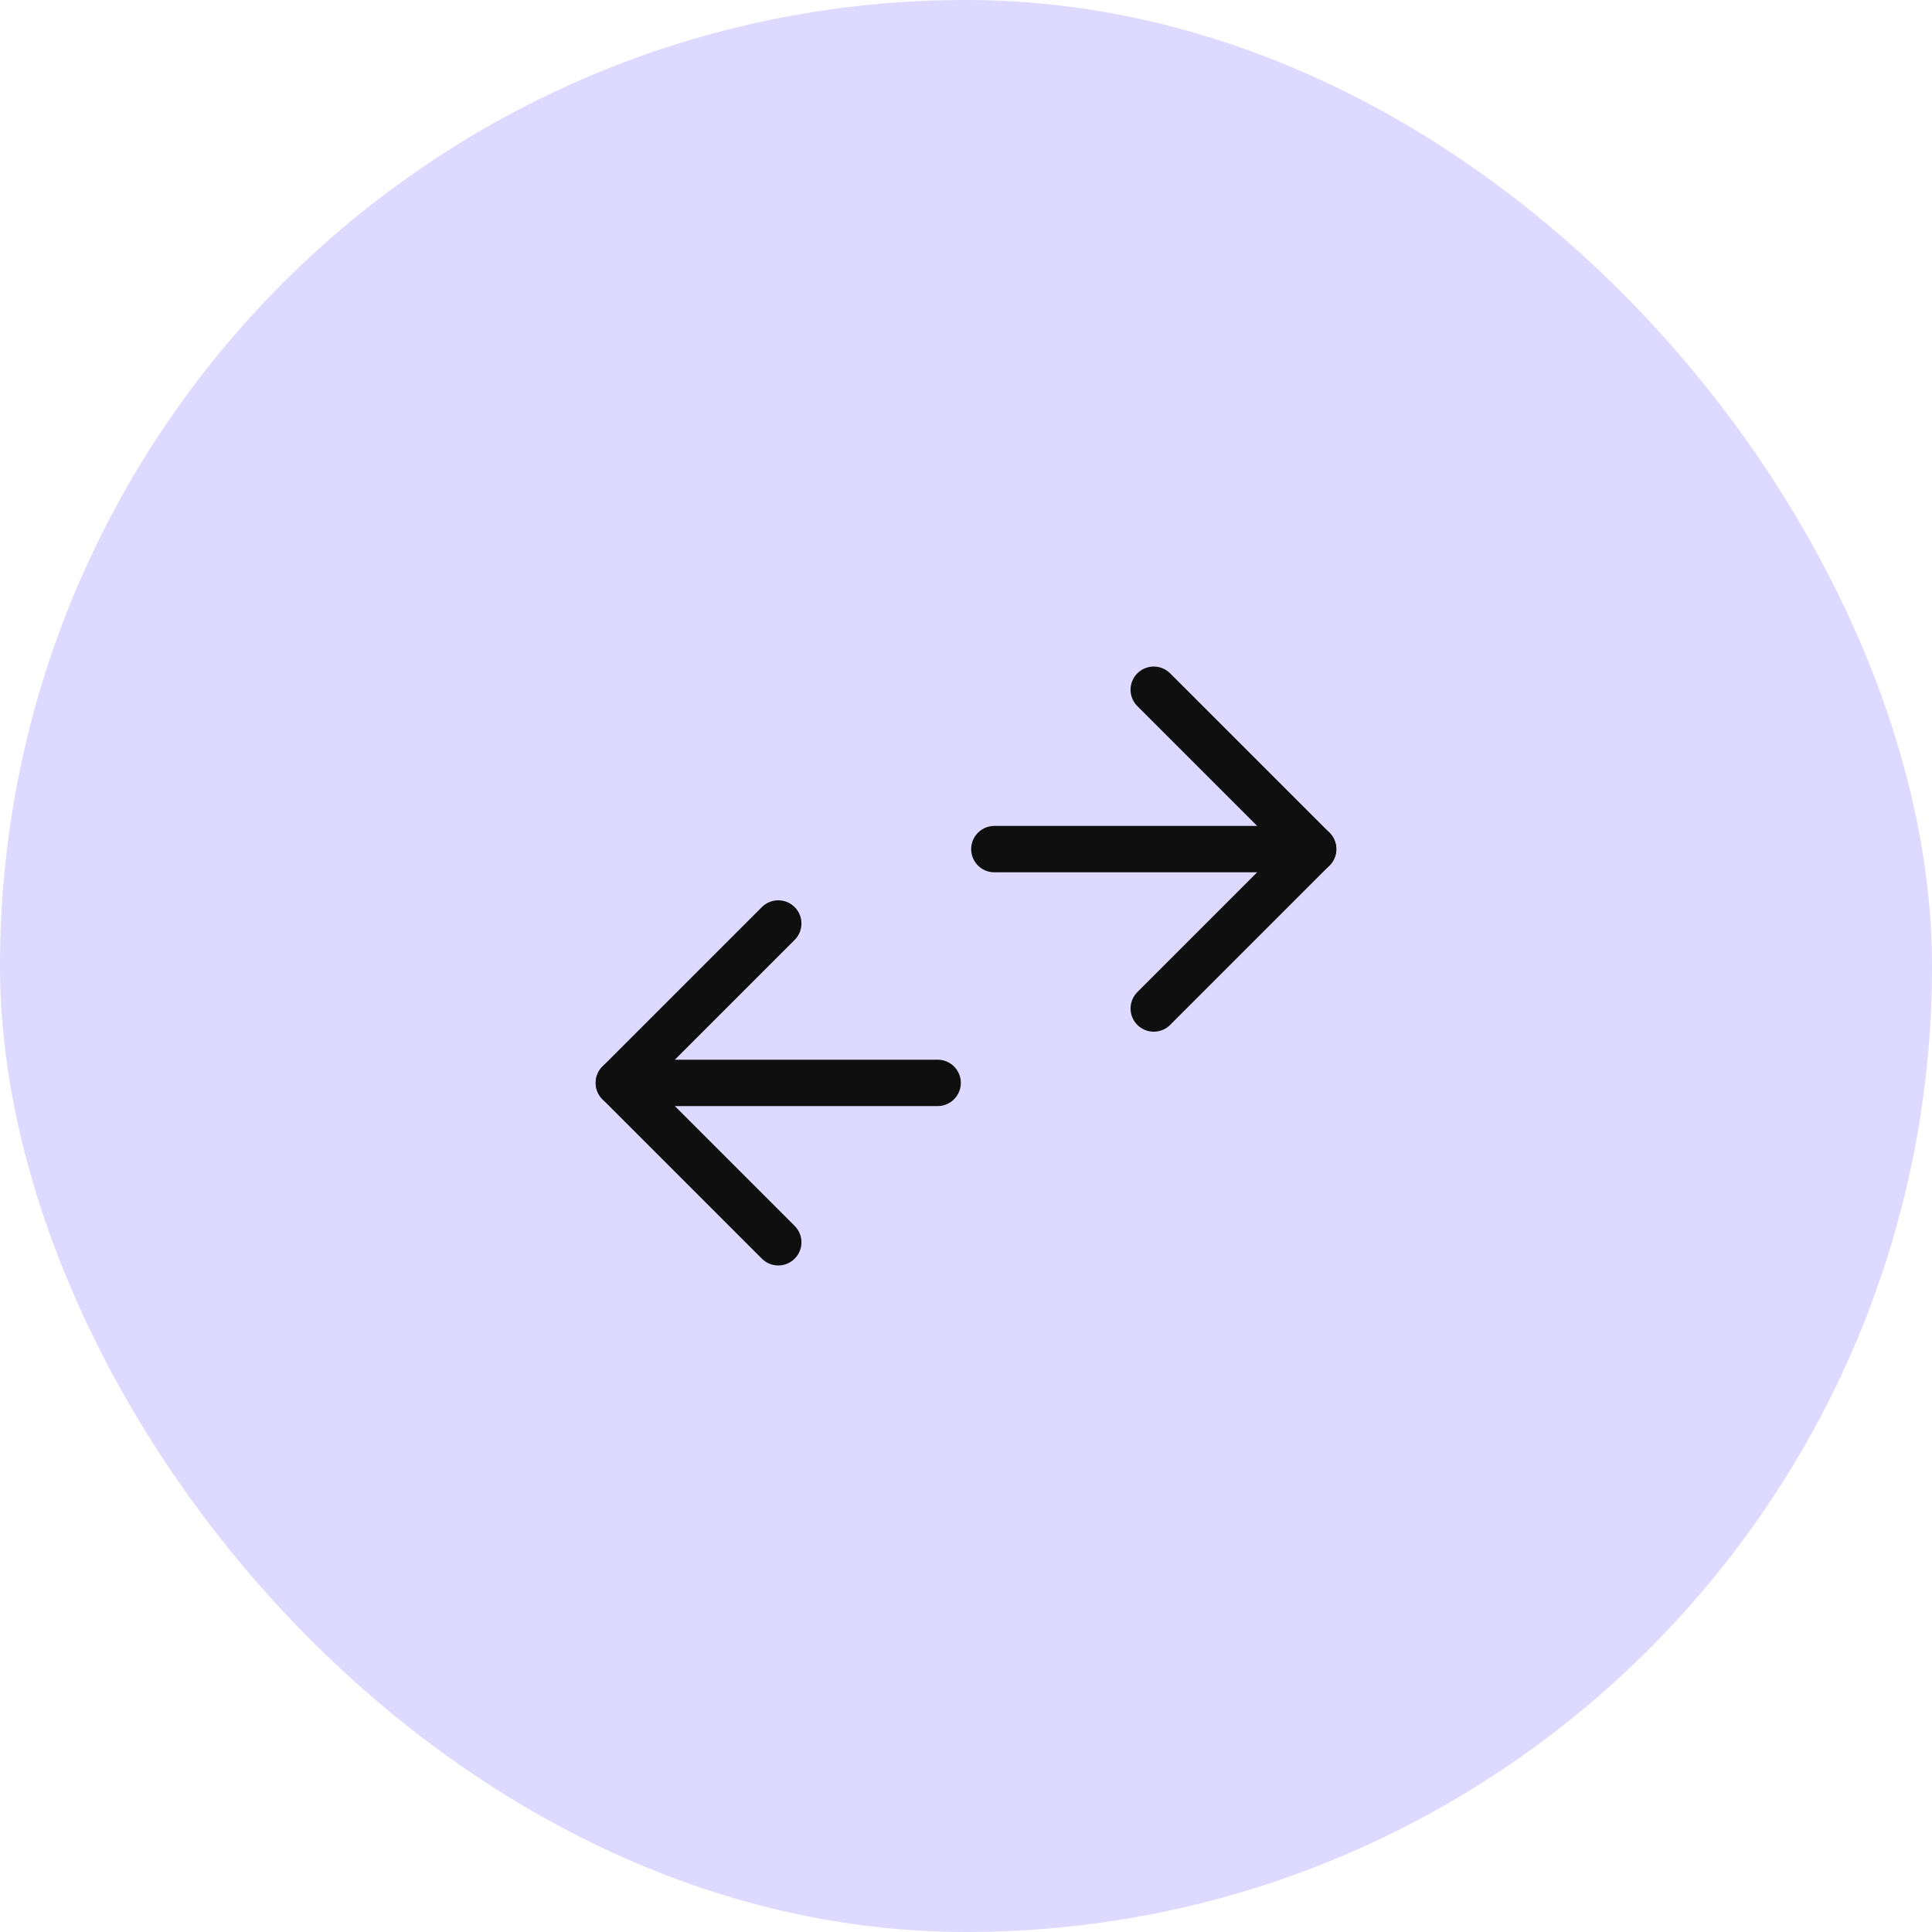 <svg width="40" height="40" viewBox="0 0 40 40" fill="none" xmlns="http://www.w3.org/2000/svg">
<rect width="40" height="40" rx="20" fill="#DDD9FF"/>
<path d="M20.587 17.58H27.187" stroke="#0F0F10" stroke-width="0.96" stroke-linecap="round" stroke-linejoin="round"/>
<path d="M23.887 14.28L27.187 17.58L23.887 20.88" stroke="#0F0F10" stroke-width="0.96" stroke-linecap="round" stroke-linejoin="round"/>
<path d="M19.413 22.42L12.813 22.42" stroke="#0F0F10" stroke-width="0.96" stroke-linecap="round" stroke-linejoin="round"/>
<path d="M16.113 25.72L12.813 22.42L16.113 19.12" stroke="#0F0F10" stroke-width="0.96" stroke-linecap="round" stroke-linejoin="round"/>
</svg>

